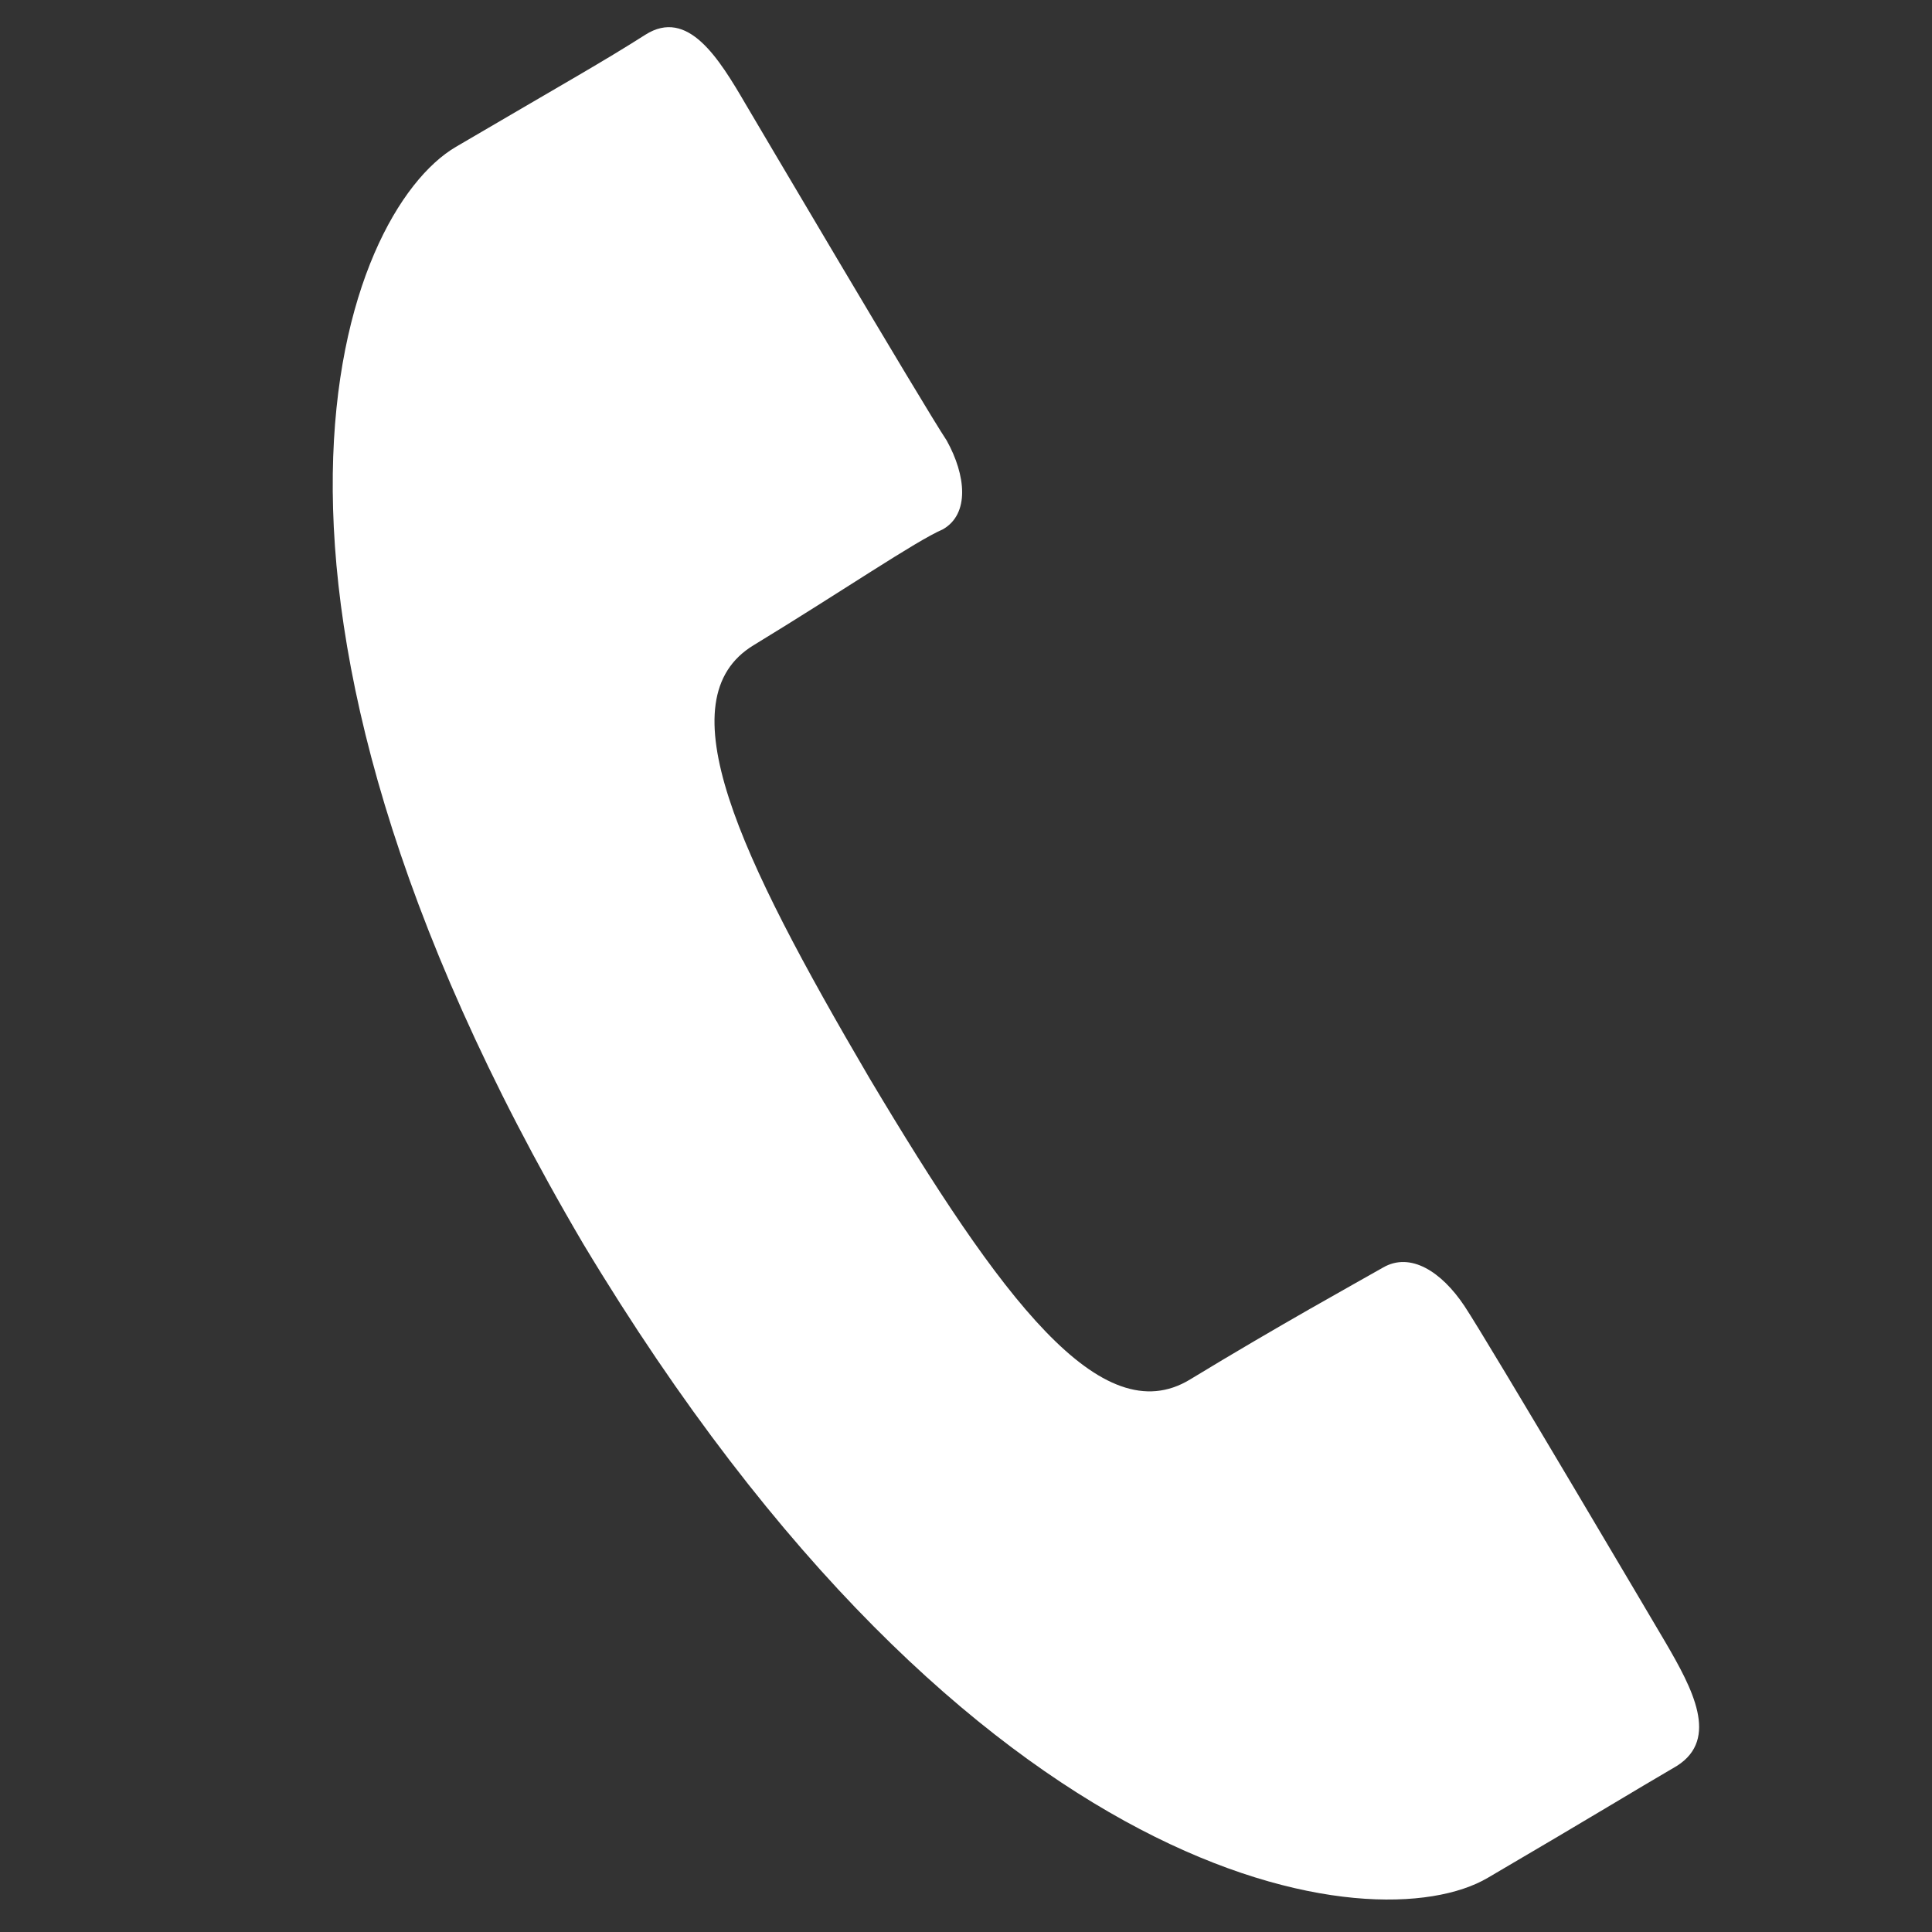 <?xml version="1.0" encoding="utf-8"?>
<!-- Generator: Adobe Illustrator 24.0.2, SVG Export Plug-In . SVG Version: 6.00 Build 0)  -->
<svg version="1.1" id="レイヤー_1" xmlns="http://www.w3.org/2000/svg" xmlns:xlink="http://www.w3.org/1999/xlink" x="0px"
	 y="0px" viewBox="0 0 50 50" style="enable-background:new 0 0 50 50;" xml:space="preserve">
<rect x="0" y="0" width="50" height="50" fill="#333333" stroke="none"/>
<style type="text/css">
	.st0{fill:#FFFFFF;}
</style>
<path class="st0" d="M19.5,16.7c2.3-1.4,4.2-2.7,4.9-3c0.7-0.4,0.6-1.4,0.1-2.3c-0.6-0.9-5.2-8.7-5.2-8.7c-0.7-1.2-1.5-2.5-2.6-1.8
	c-1.1,0.7-2,1.2-4.9,2.9c-2.9,1.7-6.7,11.4,3.3,28.4C25.2,49,35.6,50.3,38.5,48.6c2.9-1.7,3.7-2.2,4.9-2.9c1.1-0.7,0.4-2-0.3-3.2
	c0,0-4.6-7.8-5.2-8.7c-0.6-0.9-1.4-1.4-2.1-1c-0.7,0.4-2.7,1.5-5,2.9c-2.3,1.4-4.9-2.1-8.3-7.8C19.1,22.1,17.2,18.1,19.5,16.7z"/>
</svg>
